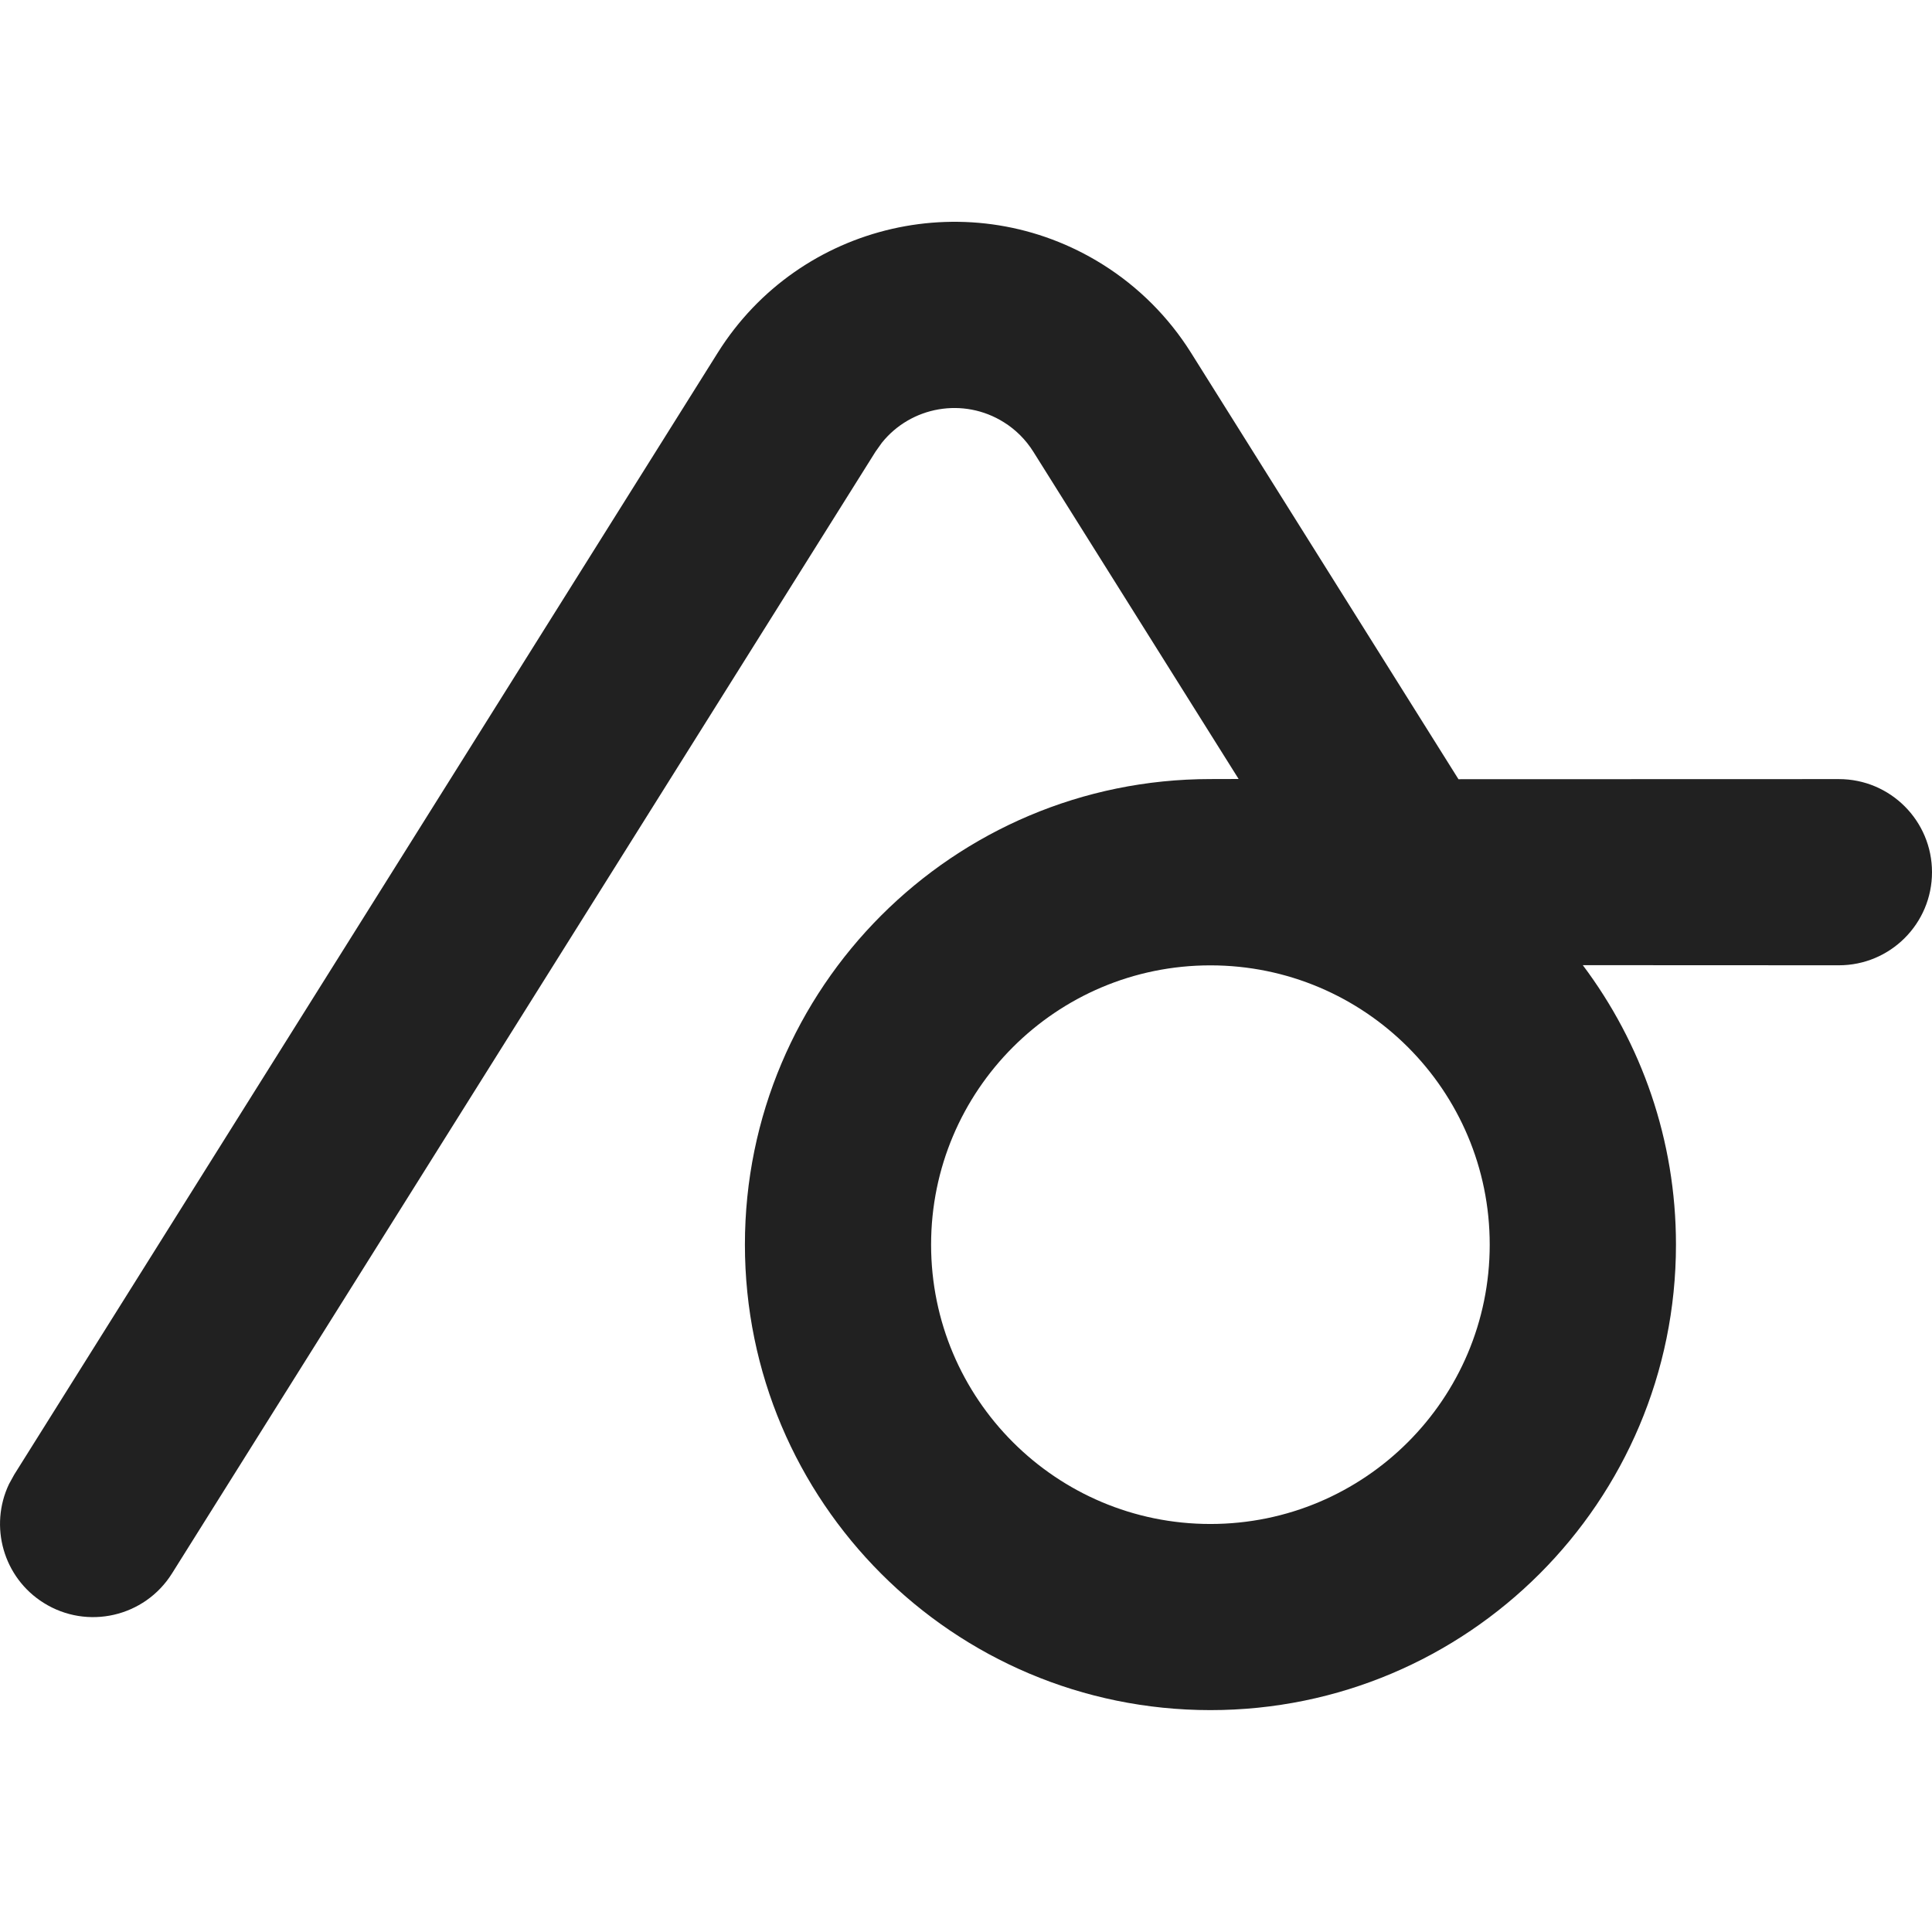<?xml version="1.0" encoding="utf-8"?>
<!-- Generator: Adobe Illustrator 27.2.0, SVG Export Plug-In . SVG Version: 6.00 Build 0)  -->
<svg version="1.1" id="Layer_1" xmlns="http://www.w3.org/2000/svg" xmlns:xlink="http://www.w3.org/1999/xlink" x="0px" y="0px"
	 viewBox="0 0 512 512" style="enable-background:new 0 0 512 512;" xml:space="preserve">
<style type="text/css">
	.st0{fill:#212121;}
</style>
<g>
	<path class="st0" d="M292.25,70.1c9.46,5.93,17.45,13.93,23.38,23.38c27.51,43.86,51.13,81.54,70.88,113.02l100.82-0.03
		c13.63,0,24.67,11.05,24.67,24.67c0,13.63-11.05,24.67-24.67,24.67l-67.87-0.03c15.5,20.63,24.69,46.27,24.69,74.05
		c0,68.14-55.23,123.37-123.37,123.37c-68.14,0-123.37-55.23-123.37-123.37c0-68.14,55.24-123.37,123.37-123.37l7.47-0.02l-7-11.15
		c-14.54-23.16-30.35-48.37-47.42-75.6c-1.98-3.15-4.64-5.82-7.8-7.79c-10.72-6.72-24.62-4.19-32.34,5.45l-1.67,2.35L45.58,416.98
		c-7.24,11.55-22.47,15.04-34.01,7.8c-10.72-6.72-14.49-20.33-9.18-31.49l1.39-2.52L190.21,93.48
		C211.92,58.85,257.61,48.38,292.25,70.1z M320.77,255.83c-40.88,0-74.02,33.14-74.02,74.02c0,40.88,33.14,74.02,74.02,74.02
		c40.88,0,74.02-33.14,74.02-74.02C394.8,288.97,361.66,255.83,320.77,255.83z"/>
</g>
</svg>
